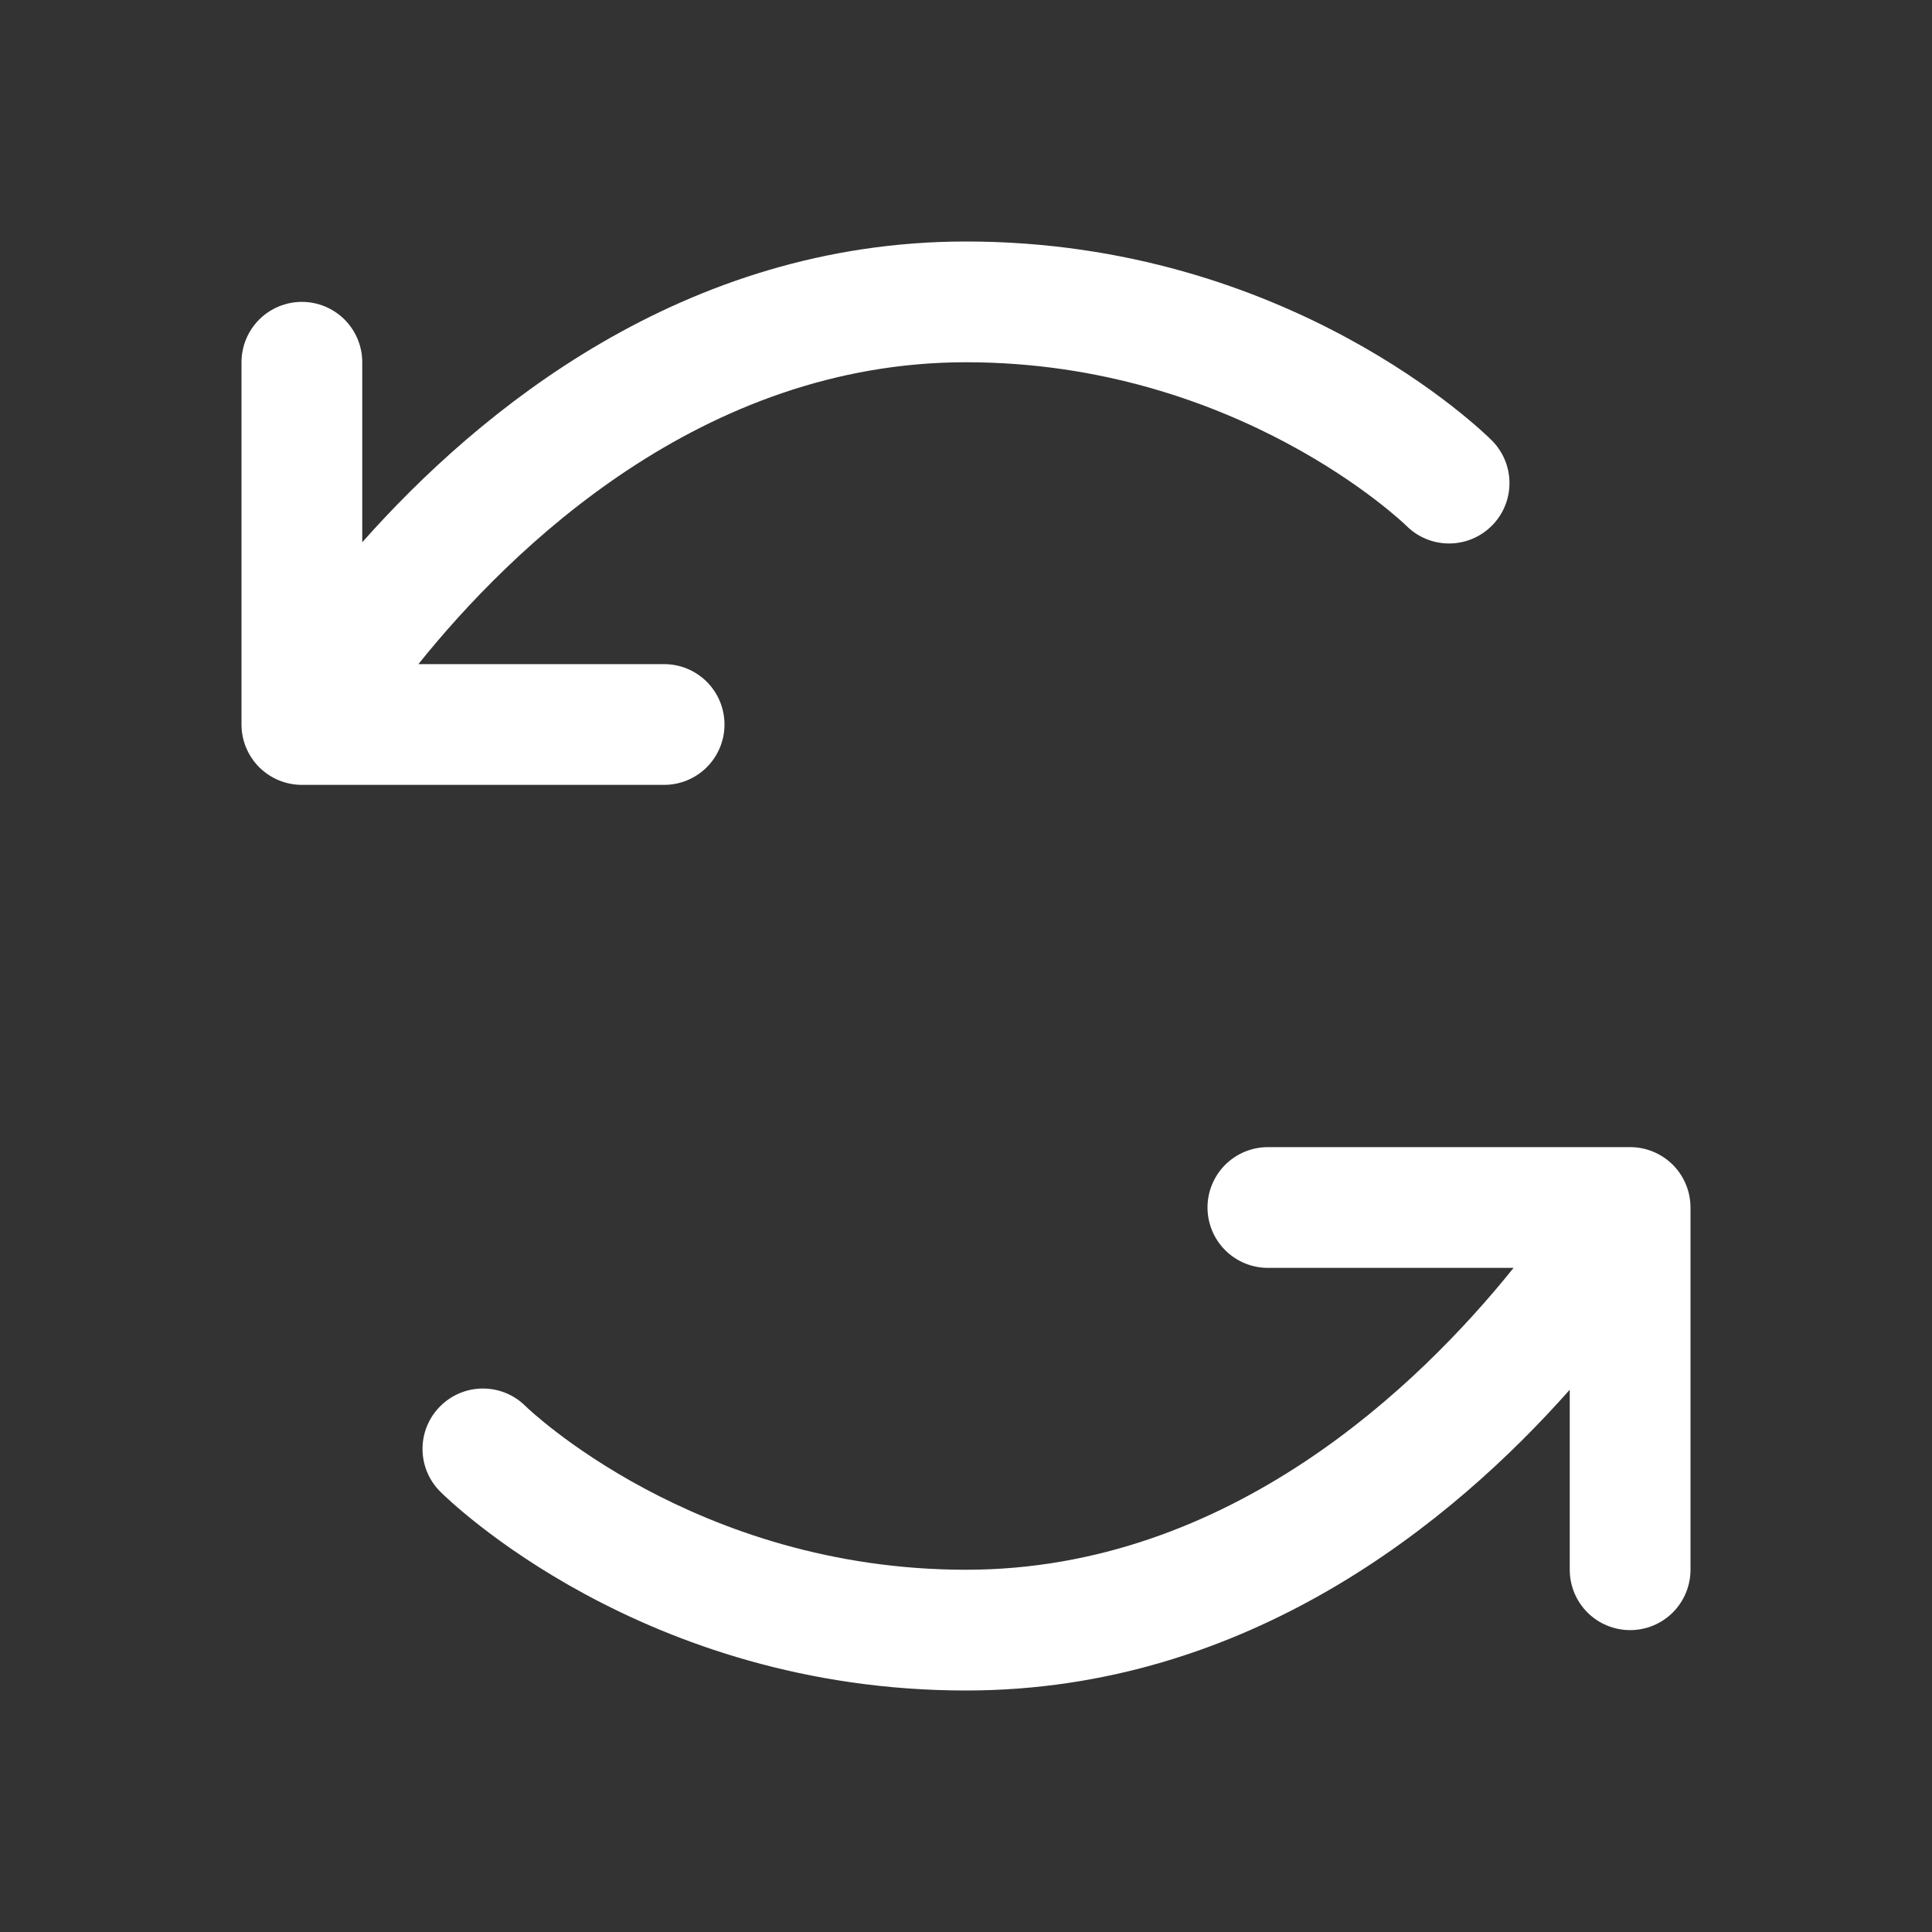 <svg width="40" height="40" viewBox="0 0 40 40" fill="none" xmlns="http://www.w3.org/2000/svg">
<rect x="0" y="0" width="40" height="40" fill="#333333" stroke="none"/>
<path d="M13.75 16.25H6.25C5.918 16.25 5.601 16.118 5.366 15.884C5.132 15.649 5 15.332 5 15V7.5C5 7.168 5.132 6.851 5.366 6.616C5.601 6.382 5.918 6.25 6.25 6.25C6.582 6.25 6.899 6.382 7.134 6.616C7.368 6.851 7.5 7.168 7.5 7.5V11.227C9.917 8.5 14.158 5 20 5C26.691 5 30.716 8.948 30.884 9.116C31.119 9.35 31.252 9.668 31.252 9.999C31.253 10.331 31.122 10.649 30.887 10.884C30.653 11.119 30.335 11.252 30.004 11.252C29.672 11.253 29.354 11.122 29.119 10.887C29.077 10.845 25.613 7.5 20 7.5C14.531 7.5 10.589 11.352 8.662 13.75H13.75C14.082 13.75 14.399 13.882 14.634 14.116C14.868 14.351 15 14.668 15 15C15 15.332 14.868 15.649 14.634 15.884C14.399 16.118 14.082 16.25 13.75 16.25ZM33.75 23.75H26.25C25.919 23.75 25.601 23.882 25.366 24.116C25.132 24.351 25 24.669 25 25C25 25.331 25.132 25.649 25.366 25.884C25.601 26.118 25.919 26.25 26.25 26.25H31.337C29.411 28.648 25.469 32.5 20 32.5C14.387 32.5 10.923 29.155 10.881 29.113C10.646 28.878 10.328 28.747 9.996 28.748C9.665 28.748 9.347 28.881 9.113 29.116C8.878 29.351 8.747 29.669 8.748 30.001C8.748 30.332 8.881 30.65 9.116 30.884C9.284 31.052 13.309 35 20 35C25.842 35 30.083 31.5 32.5 28.773V32.5C32.5 32.831 32.632 33.15 32.866 33.384C33.1 33.618 33.419 33.75 33.75 33.75C34.081 33.75 34.4 33.618 34.634 33.384C34.868 33.15 35 32.831 35 32.5V25C35 24.669 34.868 24.351 34.634 24.116C34.4 23.882 34.081 23.75 33.75 23.75Z" fill="white"/>
</svg>
